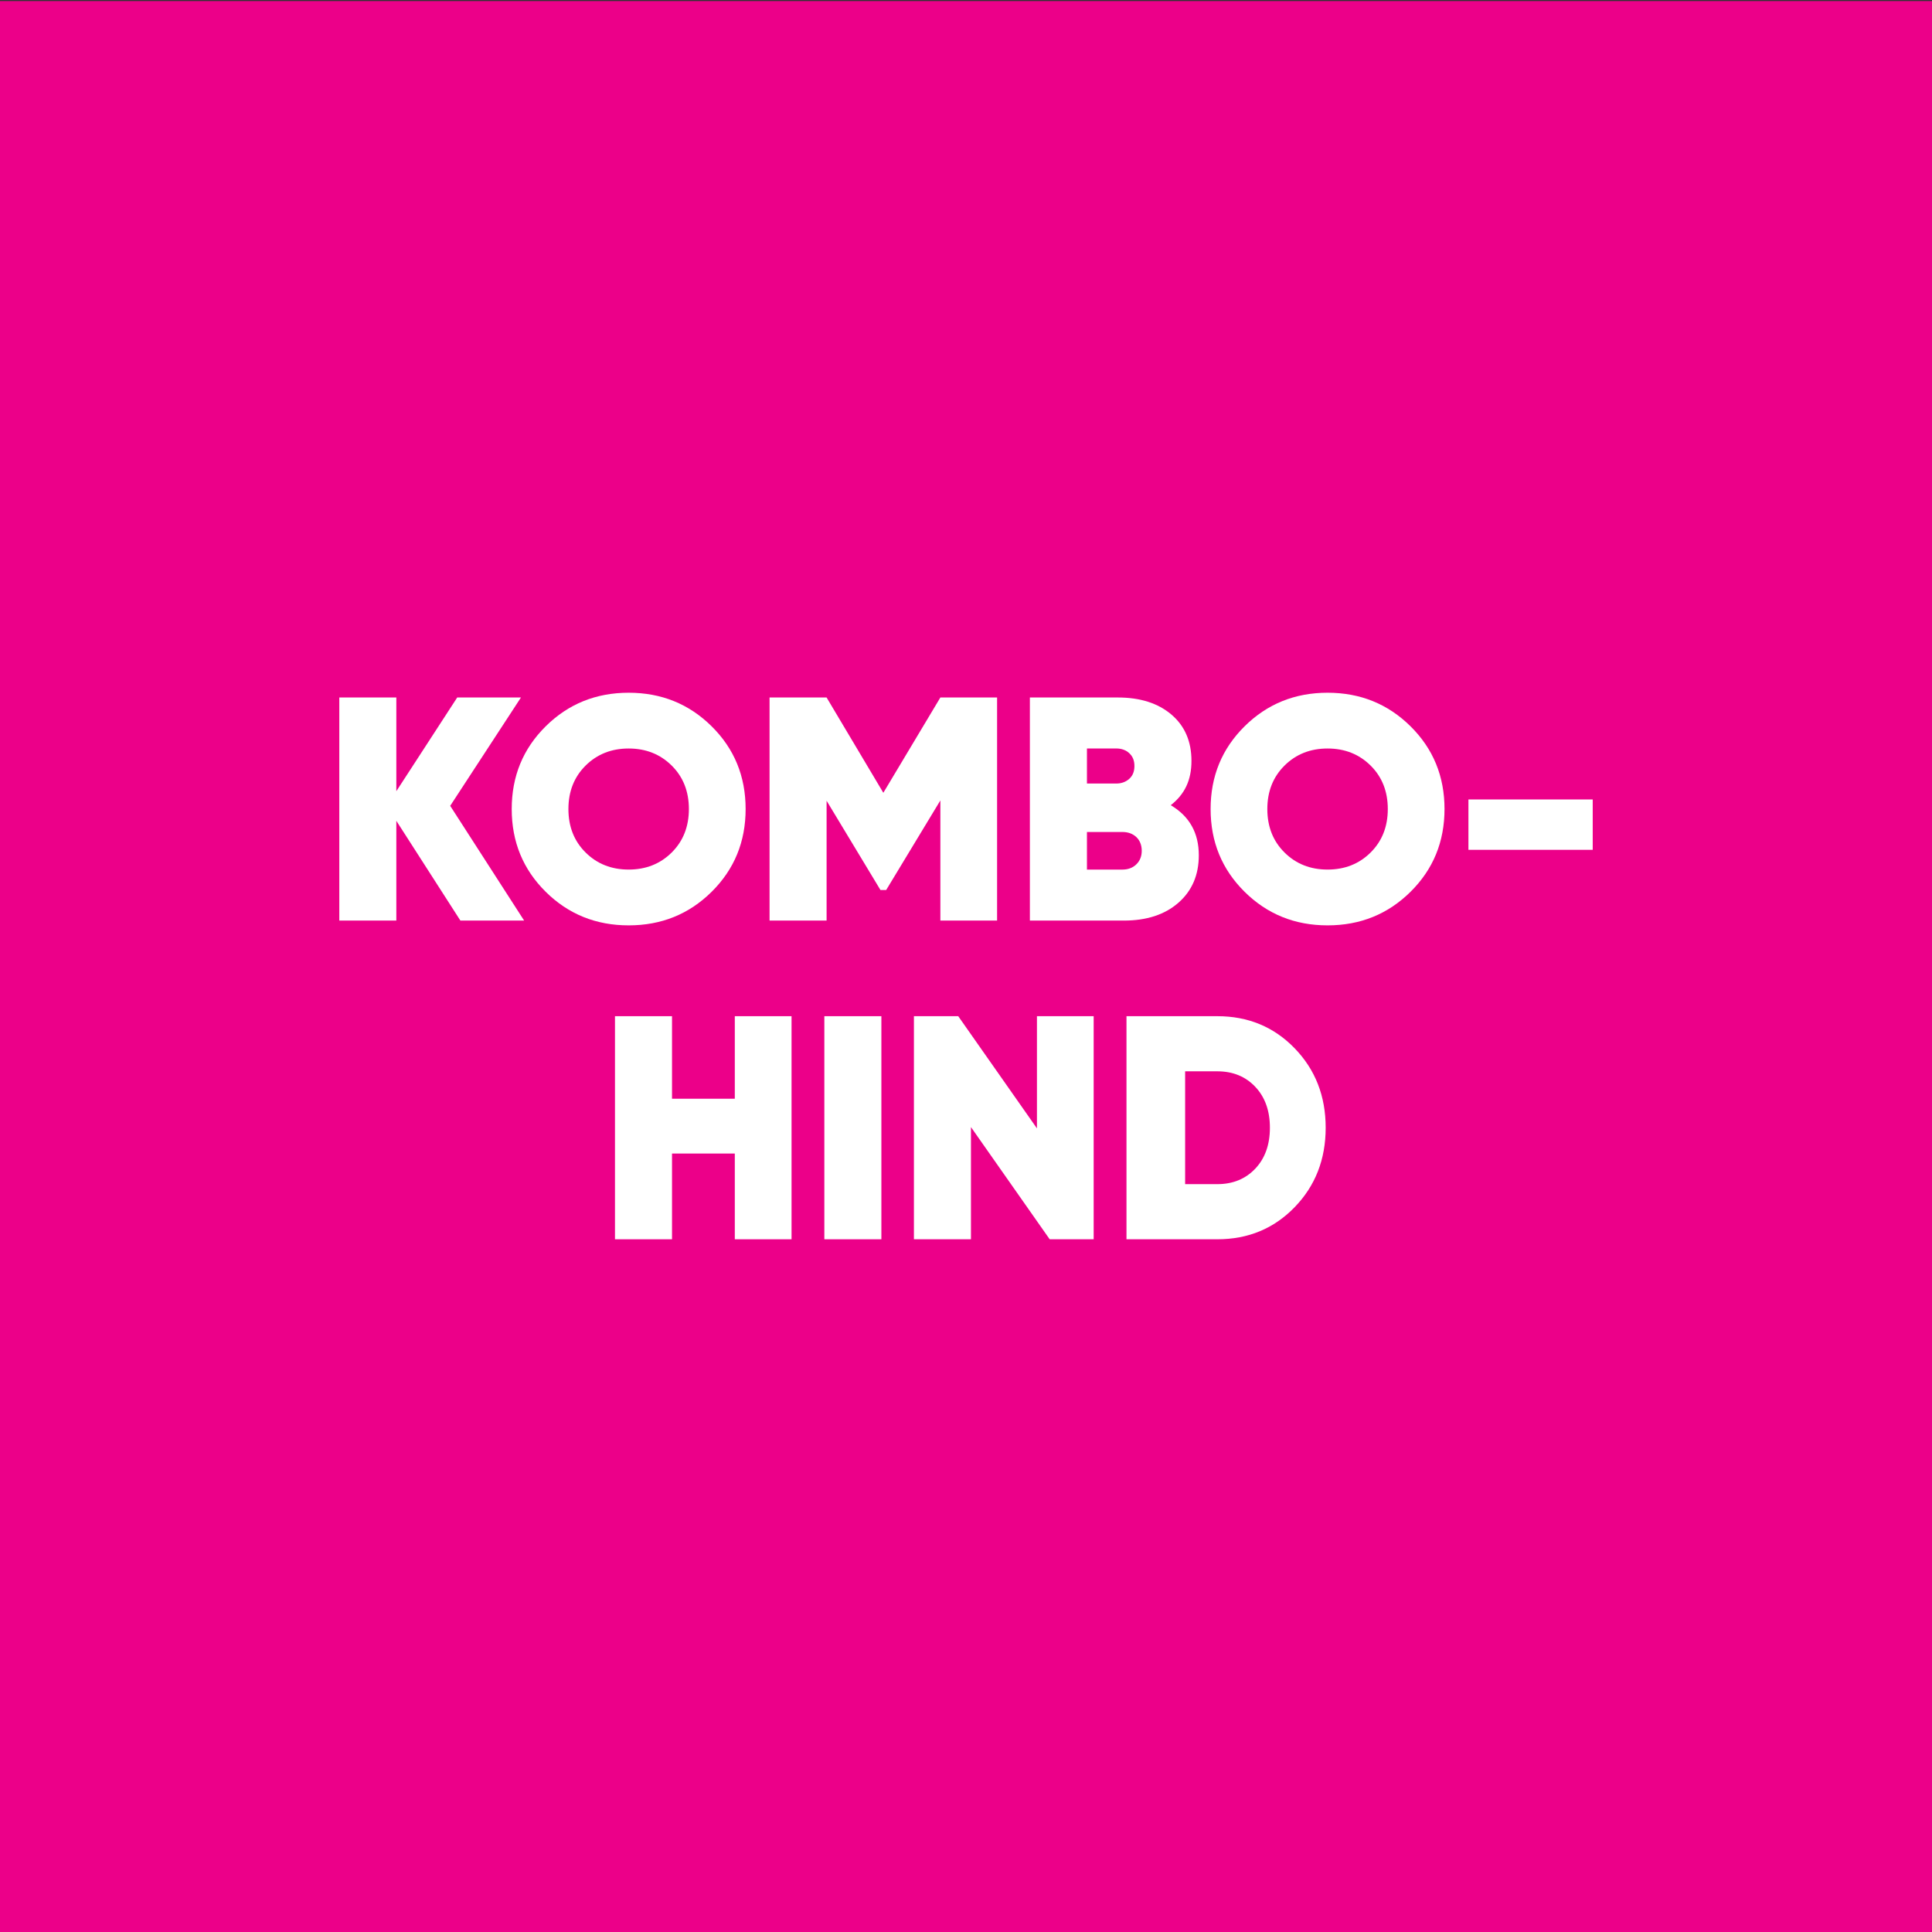 <?xml version="1.0" encoding="UTF-8"?>
<svg id="Layer_1" data-name="Layer 1" xmlns="http://www.w3.org/2000/svg" viewBox="0 0 900 900">
  <rect x="0" y="0" width="900" height="900" fill="#333333" stroke="none"/>
  <defs>
    <style>
      .cls-1 {
        fill: #ec0089;
      }

      .cls-2 {
        fill: #fff;
      }
    </style>
  </defs>
  <rect class="cls-1" y=".5" width="900" height="899.5"/>
  <g>
    <path class="cls-2" d="M244.16,428.84h-29.69l-29.84-46.47v46.47h-26.57v-103.92h26.57v43.65l28.36-43.65h29.69l-32.96,50.47,34.44,53.45Z"/>
    <path class="cls-2" d="M331.53,415.41c-10.54,10.44-23.43,15.66-38.67,15.66s-28.13-5.22-38.67-15.66c-10.54-10.44-15.81-23.28-15.81-38.53s5.27-28.08,15.81-38.52,23.43-15.66,38.67-15.66,28.13,5.22,38.67,15.66,15.81,23.28,15.81,38.52-5.27,28.08-15.81,38.53ZM272.81,397.14c5.34,5.3,12.03,7.94,20.04,7.94s14.7-2.64,20.04-7.94c5.34-5.29,8.02-12.05,8.02-20.26s-2.67-14.97-8.02-20.26-12.03-7.94-20.04-7.94-14.7,2.65-20.04,7.94c-5.34,5.29-8.02,12.05-8.02,20.26s2.67,14.97,8.02,20.26Z"/>
    <path class="cls-2" d="M464.48,324.92v103.92h-26.42v-55.97l-25.24,41.72h-2.67l-25.09-41.57v55.82h-26.57v-103.92h26.57l26.43,44.39,26.57-44.39h26.42Z"/>
    <path class="cls-2" d="M545.39,375.1c8.71,5.15,13.06,12.92,13.06,23.31,0,9.2-3.17,16.58-9.5,22.12s-14.8,8.31-25.39,8.31h-43.8v-103.92h40.98c10.39,0,18.71,2.65,24.94,7.94,6.23,5.29,9.35,12.49,9.35,21.6s-3.22,15.59-9.65,20.64ZM520,348.67h-13.66v16.33h13.66c2.37,0,4.38-.72,6.01-2.15,1.63-1.43,2.45-3.44,2.45-6.01s-.79-4.45-2.37-5.94c-1.58-1.48-3.62-2.23-6.09-2.23ZM522.82,405.09c2.67,0,4.85-.81,6.53-2.45,1.68-1.64,2.52-3.74,2.52-6.31s-.84-4.8-2.52-6.39c-1.69-1.58-3.86-2.37-6.53-2.37h-16.48v17.52h16.48Z"/>
    <path class="cls-2" d="M657.1,415.41c-10.54,10.44-23.43,15.66-38.67,15.66s-28.13-5.22-38.67-15.66c-10.54-10.44-15.81-23.28-15.81-38.53s5.27-28.08,15.81-38.52,23.43-15.66,38.67-15.66,28.13,5.22,38.67,15.66c10.54,10.44,15.81,23.28,15.81,38.52s-5.27,28.08-15.81,38.53ZM598.39,397.14c5.34,5.3,12.03,7.94,20.04,7.94s14.7-2.64,20.04-7.94c5.34-5.29,8.02-12.05,8.02-20.26s-2.67-14.97-8.02-20.26c-5.34-5.29-12.03-7.94-20.04-7.94s-14.7,2.65-20.04,7.94c-5.34,5.29-8.02,12.05-8.02,20.26s2.67,14.97,8.02,20.26Z"/>
    <path class="cls-2" d="M684.05,395.88v-23.46h57.9v23.46h-57.9Z"/>
    <path class="cls-2" d="M342.3,473.38h26.43v103.92h-26.43v-39.94h-29.25v39.94h-26.57v-103.92h26.57v38.45h29.25v-38.45Z"/>
    <path class="cls-2" d="M384.01,473.38h26.57v103.92h-26.57v-103.92Z"/>
    <path class="cls-2" d="M483.04,473.38h26.43v103.92h-20.49l-36.67-52.26v52.26h-26.57v-103.92h20.64l36.67,52.26v-52.26Z"/>
    <path class="cls-2" d="M567.07,473.38c14.35,0,26.35,4.97,36,14.92,9.65,9.95,14.48,22.29,14.48,37.04s-4.83,27.09-14.48,37.04c-9.65,9.95-21.65,14.92-36,14.92h-42.31v-103.92h42.31ZM567.07,551.62c7.22,0,13.11-2.4,17.67-7.2,4.55-4.8,6.83-11.16,6.83-19.08s-2.28-14.27-6.83-19.08c-4.55-4.8-10.44-7.2-17.67-7.2h-14.99v52.56h14.99Z"/>
  </g>
</svg>